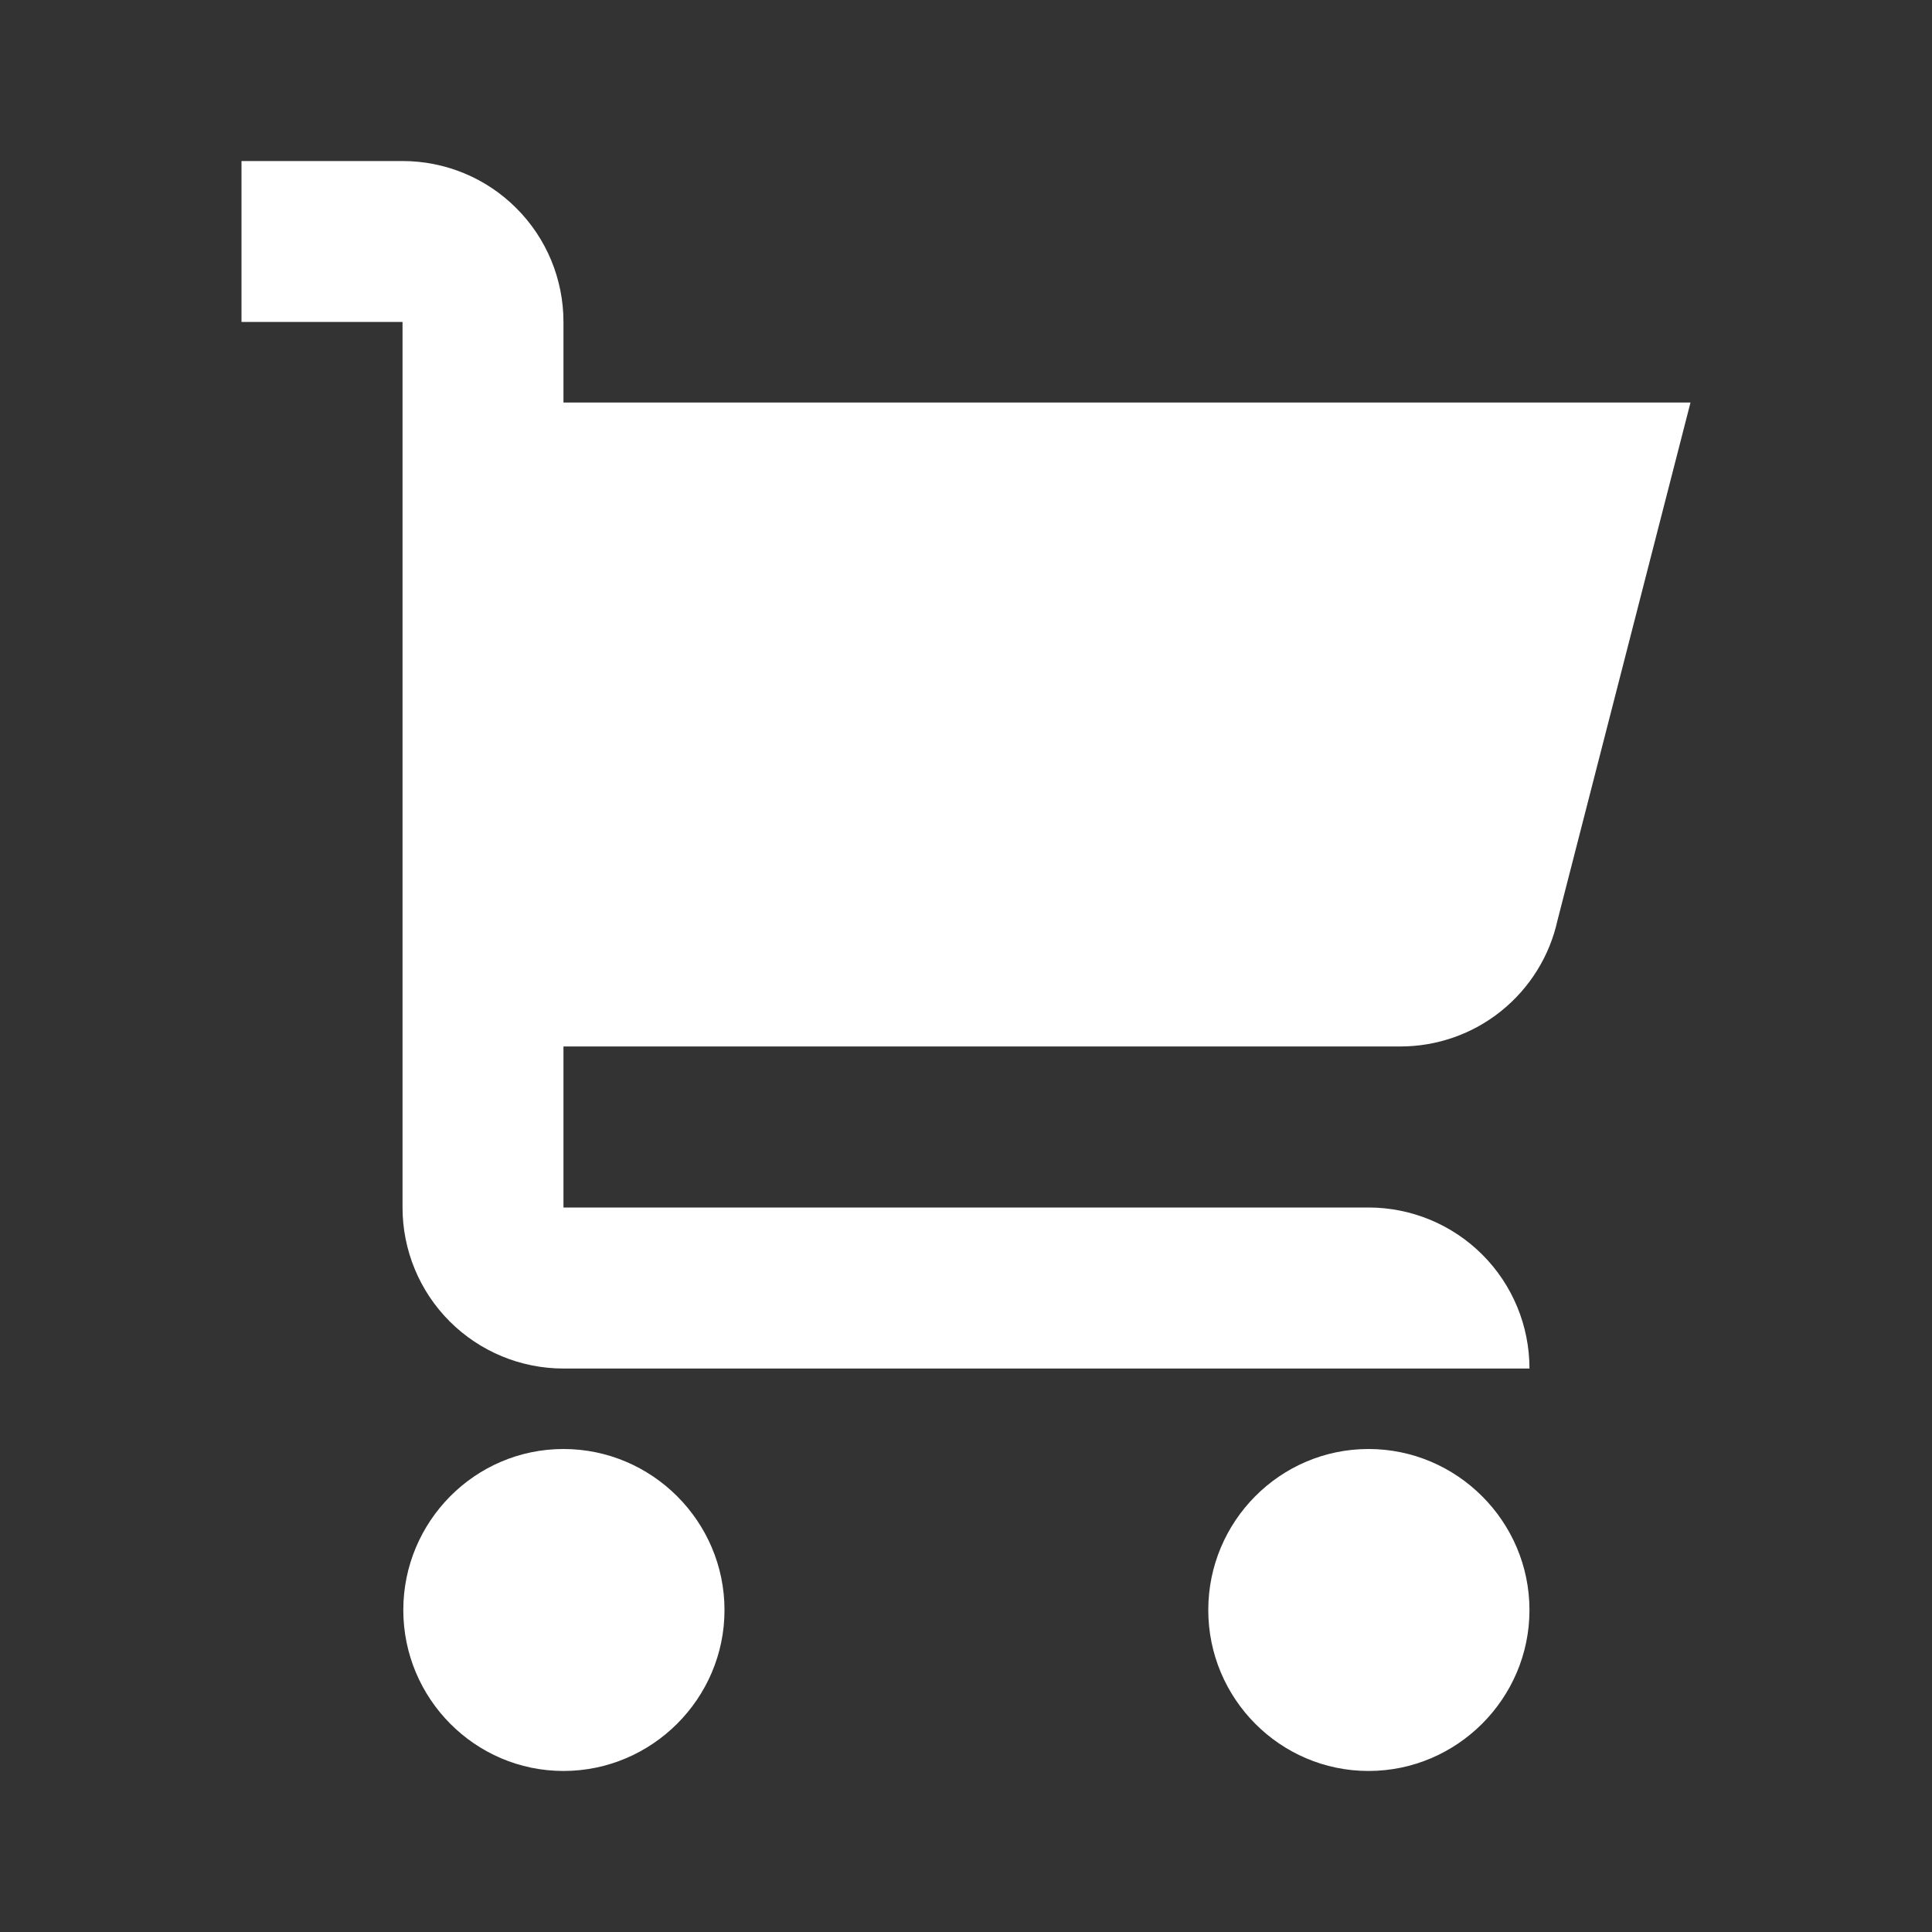 <svg width="20" height="20" viewBox="0 0 20 20" fill="none" xmlns="http://www.w3.org/2000/svg">
<rect x="0" y="0" width="20" height="20" fill="#333333" stroke="none"/>
<path d="M7.5 16.667C7.5 17.583 6.75 18.333 5.833 18.333C4.917 18.333 4.175 17.583 4.175 16.667C4.175 15.75 4.917 15 5.833 15C6.75 15 7.5 15.75 7.5 16.667ZM14.167 15C13.25 15 12.508 15.75 12.508 16.667C12.508 17.583 13.25 18.333 14.167 18.333C15.083 18.333 15.833 17.583 15.833 16.667C15.833 15.75 15.083 15 14.167 15ZM14.497 10.833C14.876 10.833 15.244 10.704 15.539 10.467C15.835 10.229 16.041 9.899 16.123 9.528L17.5 4.167H5.833V3.333C5.833 2.891 5.658 2.467 5.345 2.155C5.033 1.842 4.609 1.667 4.167 1.667H2.5V3.333H4.167V12.5C4.167 12.942 4.342 13.366 4.655 13.679C4.967 13.991 5.391 14.167 5.833 14.167H15.833C15.833 13.725 15.658 13.301 15.345 12.988C15.033 12.676 14.609 12.5 14.167 12.5H5.833V10.833H14.497Z" fill="white"/>
</svg>

